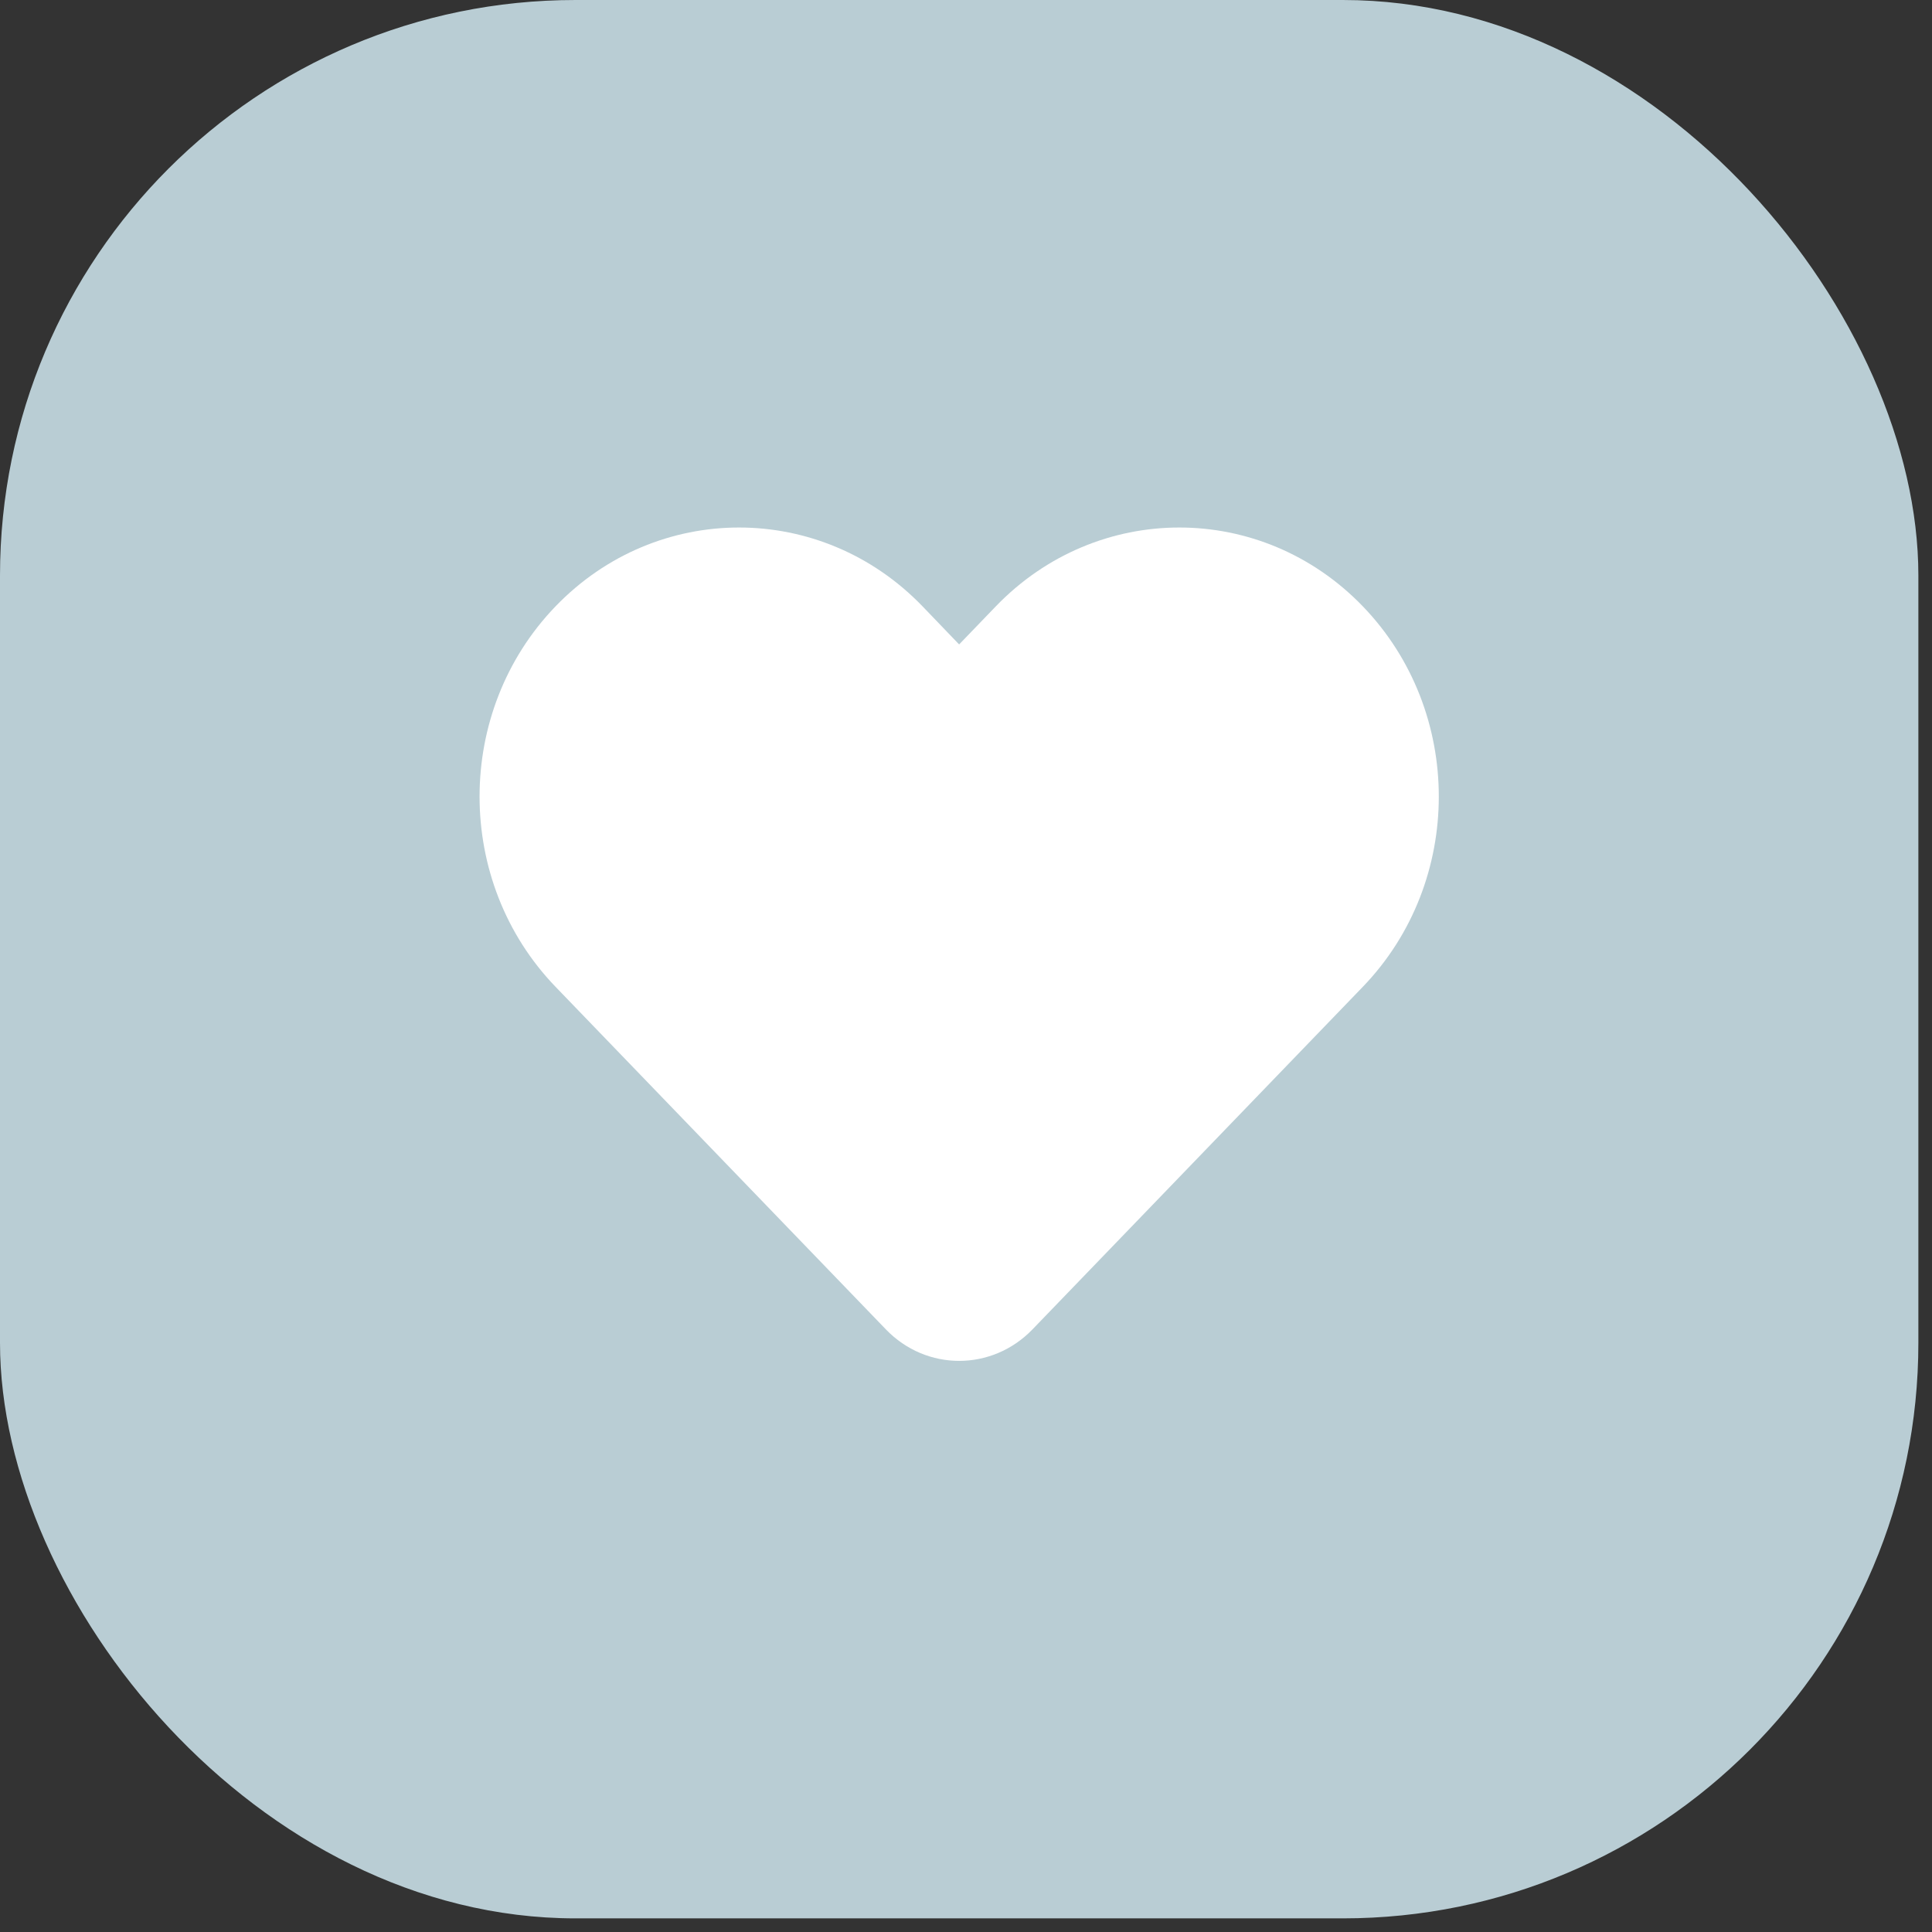 <?xml version="1.0" encoding="utf-8"?>
<svg xmlns="http://www.w3.org/2000/svg" fill="none" height="100%" overflow="visible" preserveAspectRatio="none" style="display: block;" viewBox="0 0 18 18" width="100%">
<rect x="0" y="0" width="18" height="18" fill="#333333" stroke="none"/>
<g id="Frame 41">
<rect fill="#B9CDD4" height="17.873" rx="5.362" width="17.873"/>
<g id="Group 113">
<path d="M9.278 5.649L8.936 6.004L8.595 5.649C7.651 4.67 6.12 4.67 5.176 5.649C4.232 6.628 4.232 8.215 5.176 9.194L8.253 12.385C8.63 12.777 9.242 12.777 9.62 12.385L12.697 9.194C13.641 8.215 13.641 6.628 12.697 5.649C11.753 4.67 10.222 4.67 9.278 5.649Z" fill="white" id="Vector"/>
</g>
</g>
</svg>